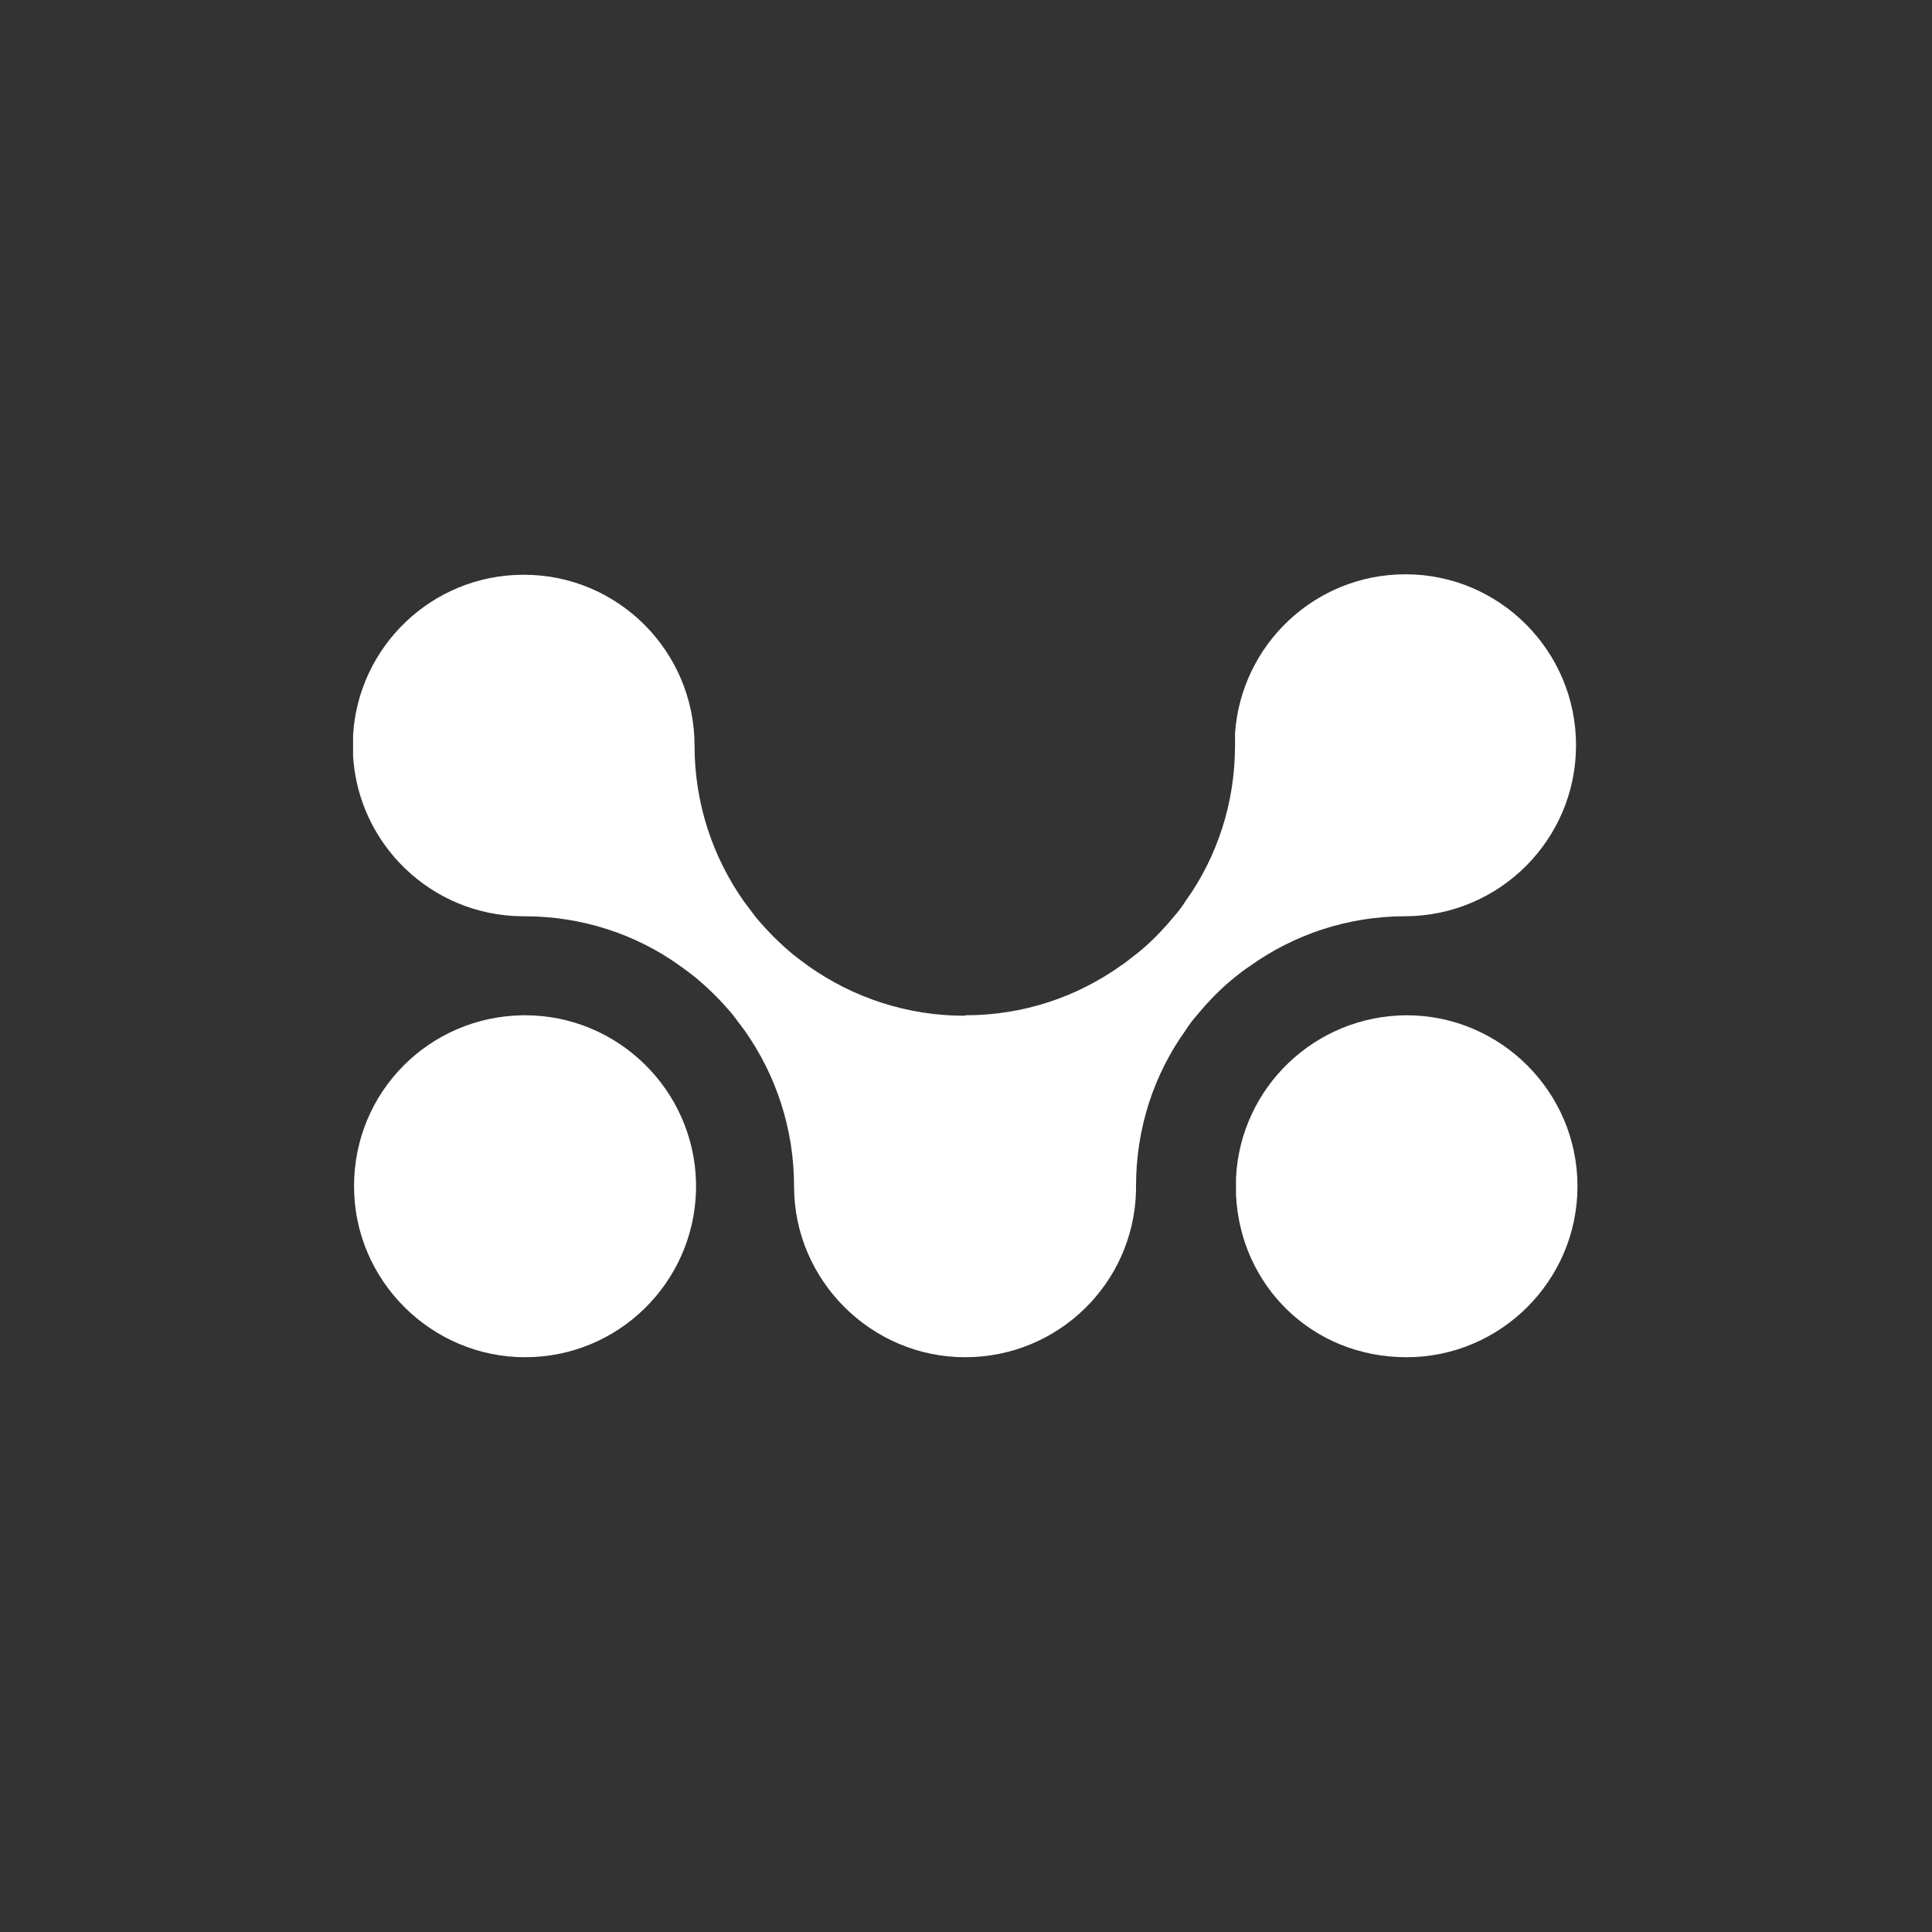 <?xml version="1.0" encoding="UTF-8"?>
<svg xmlns="http://www.w3.org/2000/svg" version="1.1" viewBox="0 0 40 40">
  <rect x="0" y="0" width="40" height="40" fill="#333333" stroke="none"/>
  <!-- Generator: Adobe Illustrator 29.5.0, SVG Export Plug-In . SVG Version: 2.1.0 Build 137)  -->
  <defs>
    <style>
      .st0 {
        fill: #fff;
      }

      .st1 {
        display: none;
      }
    </style>
  </defs>
  <g id="Warstwa_1" class="st1">
    <g>
      <path class="st0" d="M37.12,15.8h0c0,.06,0,.12,0,.18-.09,1.81-1.59,3.24-3.42,3.24h0c-1.16,0-2.23.37-3.11.99-.1.07-.21.15-.3.23-.28.23-.54.49-.77.77-.08.1-.16.2-.23.3-.62.88-.99,1.95-.99,3.11h0c0,1.86-1.48,3.37-3.32,3.42h-.2c-.09,0-.18,0-.28-.02-.04,0-.08,0-.11-.01-.04,0-.08,0-.12-.02-.11-.02-.22-.04-.33-.07-1.45-.4-2.51-1.72-2.51-3.3h0c0-1.16-.36-2.23-.99-3.11-.07-.11-.15-.21-.23-.31-.23-.28-.49-.53-.76-.76-.1-.08-.2-.16-.3-.23-.88-.62-1.95-.99-3.11-.99h0c-1.16,0-2.23.37-3.11.99-.11.07-.21.15-.31.23-.28.22-.53.48-.75.75-.08.1-.16.2-.23.31-.62.88-.99,1.95-.99,3.11h0c0-.08,0-.16,0-.24v.48c-.12,1.78-1.6,3.18-3.41,3.18h0c-1.89,0-3.42-1.53-3.42-3.42s1.53-3.42,3.42-3.42h0c1.16,0,2.23-.37,3.11-.99.1-.07.2-.15.3-.22.28-.22.54-.48.76-.76.09-.1.16-.2.24-.31.62-.88.99-1.95.99-3.11h0s0,.06,0,.09v-.18c.05-1.85,1.56-3.33,3.42-3.33s3.42,1.53,3.42,3.42h0c0,1.16.36,2.23.99,3.11.08.11.15.21.24.31.23.28.48.53.76.76.1.08.2.16.3.23.88.62,1.95.99,3.11.99h.05c1.15,0,2.22-.37,3.09-.99.11-.07.21-.15.31-.23.28-.23.53-.48.76-.76.08-.1.16-.2.23-.3.62-.88.99-1.95.99-3.11h0c0-1.83,1.42-3.32,3.22-3.42h.4c1.8.1,3.22,1.59,3.22,3.41Z"/>
      <circle class="st0" cx="7.19" cy="15.78" r="3.4"/>
      <circle class="st0" cx="33.72" cy="24.65" r="3.4"/>
    </g>
  </g>
  <g id="Warstwa_2">
    <g>
      <path class="st0" d="M19.99,21.02h0c1.2,0,2.31-.38,3.22-1.03.11-.07.21-.16.32-.24.29-.23.55-.5.78-.78.09-.1.17-.21.24-.32.65-.91,1.02-2.02,1.02-3.22h0c0,.08,0,.17,0,.25v-.5c.13-1.84,1.66-3.29,3.53-3.29h0c1.95,0,3.53,1.59,3.53,3.54s-1.58,3.53-3.53,3.54h0c-1.2,0-2.31.38-3.22,1.03-.11.07-.21.15-.31.23-.29.23-.55.5-.79.79-.09.1-.17.21-.24.32-.65.91-1.02,2.02-1.02,3.22h0s0-.06,0-.09v.19c-.05,1.91-1.61,3.44-3.54,3.44s-3.54-1.58-3.54-3.54h0c0-1.2-.38-2.31-1.02-3.22-.08-.11-.16-.21-.24-.32-.24-.29-.5-.55-.79-.79-.1-.08-.21-.16-.32-.24-.91-.65-2.02-1.02-3.22-1.02h-.05c-1.86-.02-3.38-1.48-3.49-3.32v-.43c.11-1.84,1.63-3.3,3.49-3.32h.05c1.95,0,3.53,1.59,3.53,3.54h0c0,1.2.38,2.31,1.02,3.22.08.11.16.21.24.32.24.29.5.55.79.79.1.08.21.16.32.24.91.64,2.02,1.02,3.22,1.02Z"/>
      <path class="st0" d="M10.82,21.02h.05c1.92,0,3.49,1.54,3.54,3.45v.18c-.05,1.91-1.61,3.45-3.54,3.45s-3.54-1.58-3.54-3.54,1.56-3.51,3.49-3.54Z"/>
      <path class="st0" d="M29.12,21.02h0c1.95,0,3.54,1.59,3.54,3.54s-1.59,3.54-3.54,3.54-3.44-1.48-3.53-3.36h0v-.35h0c.09-1.88,1.64-3.36,3.53-3.37Z"/>
      <path class="st0" d="M14.41,24.47s0,.06,0,.09,0,.06,0,.09v-.18Z"/>
    </g>
  </g>
</svg>
